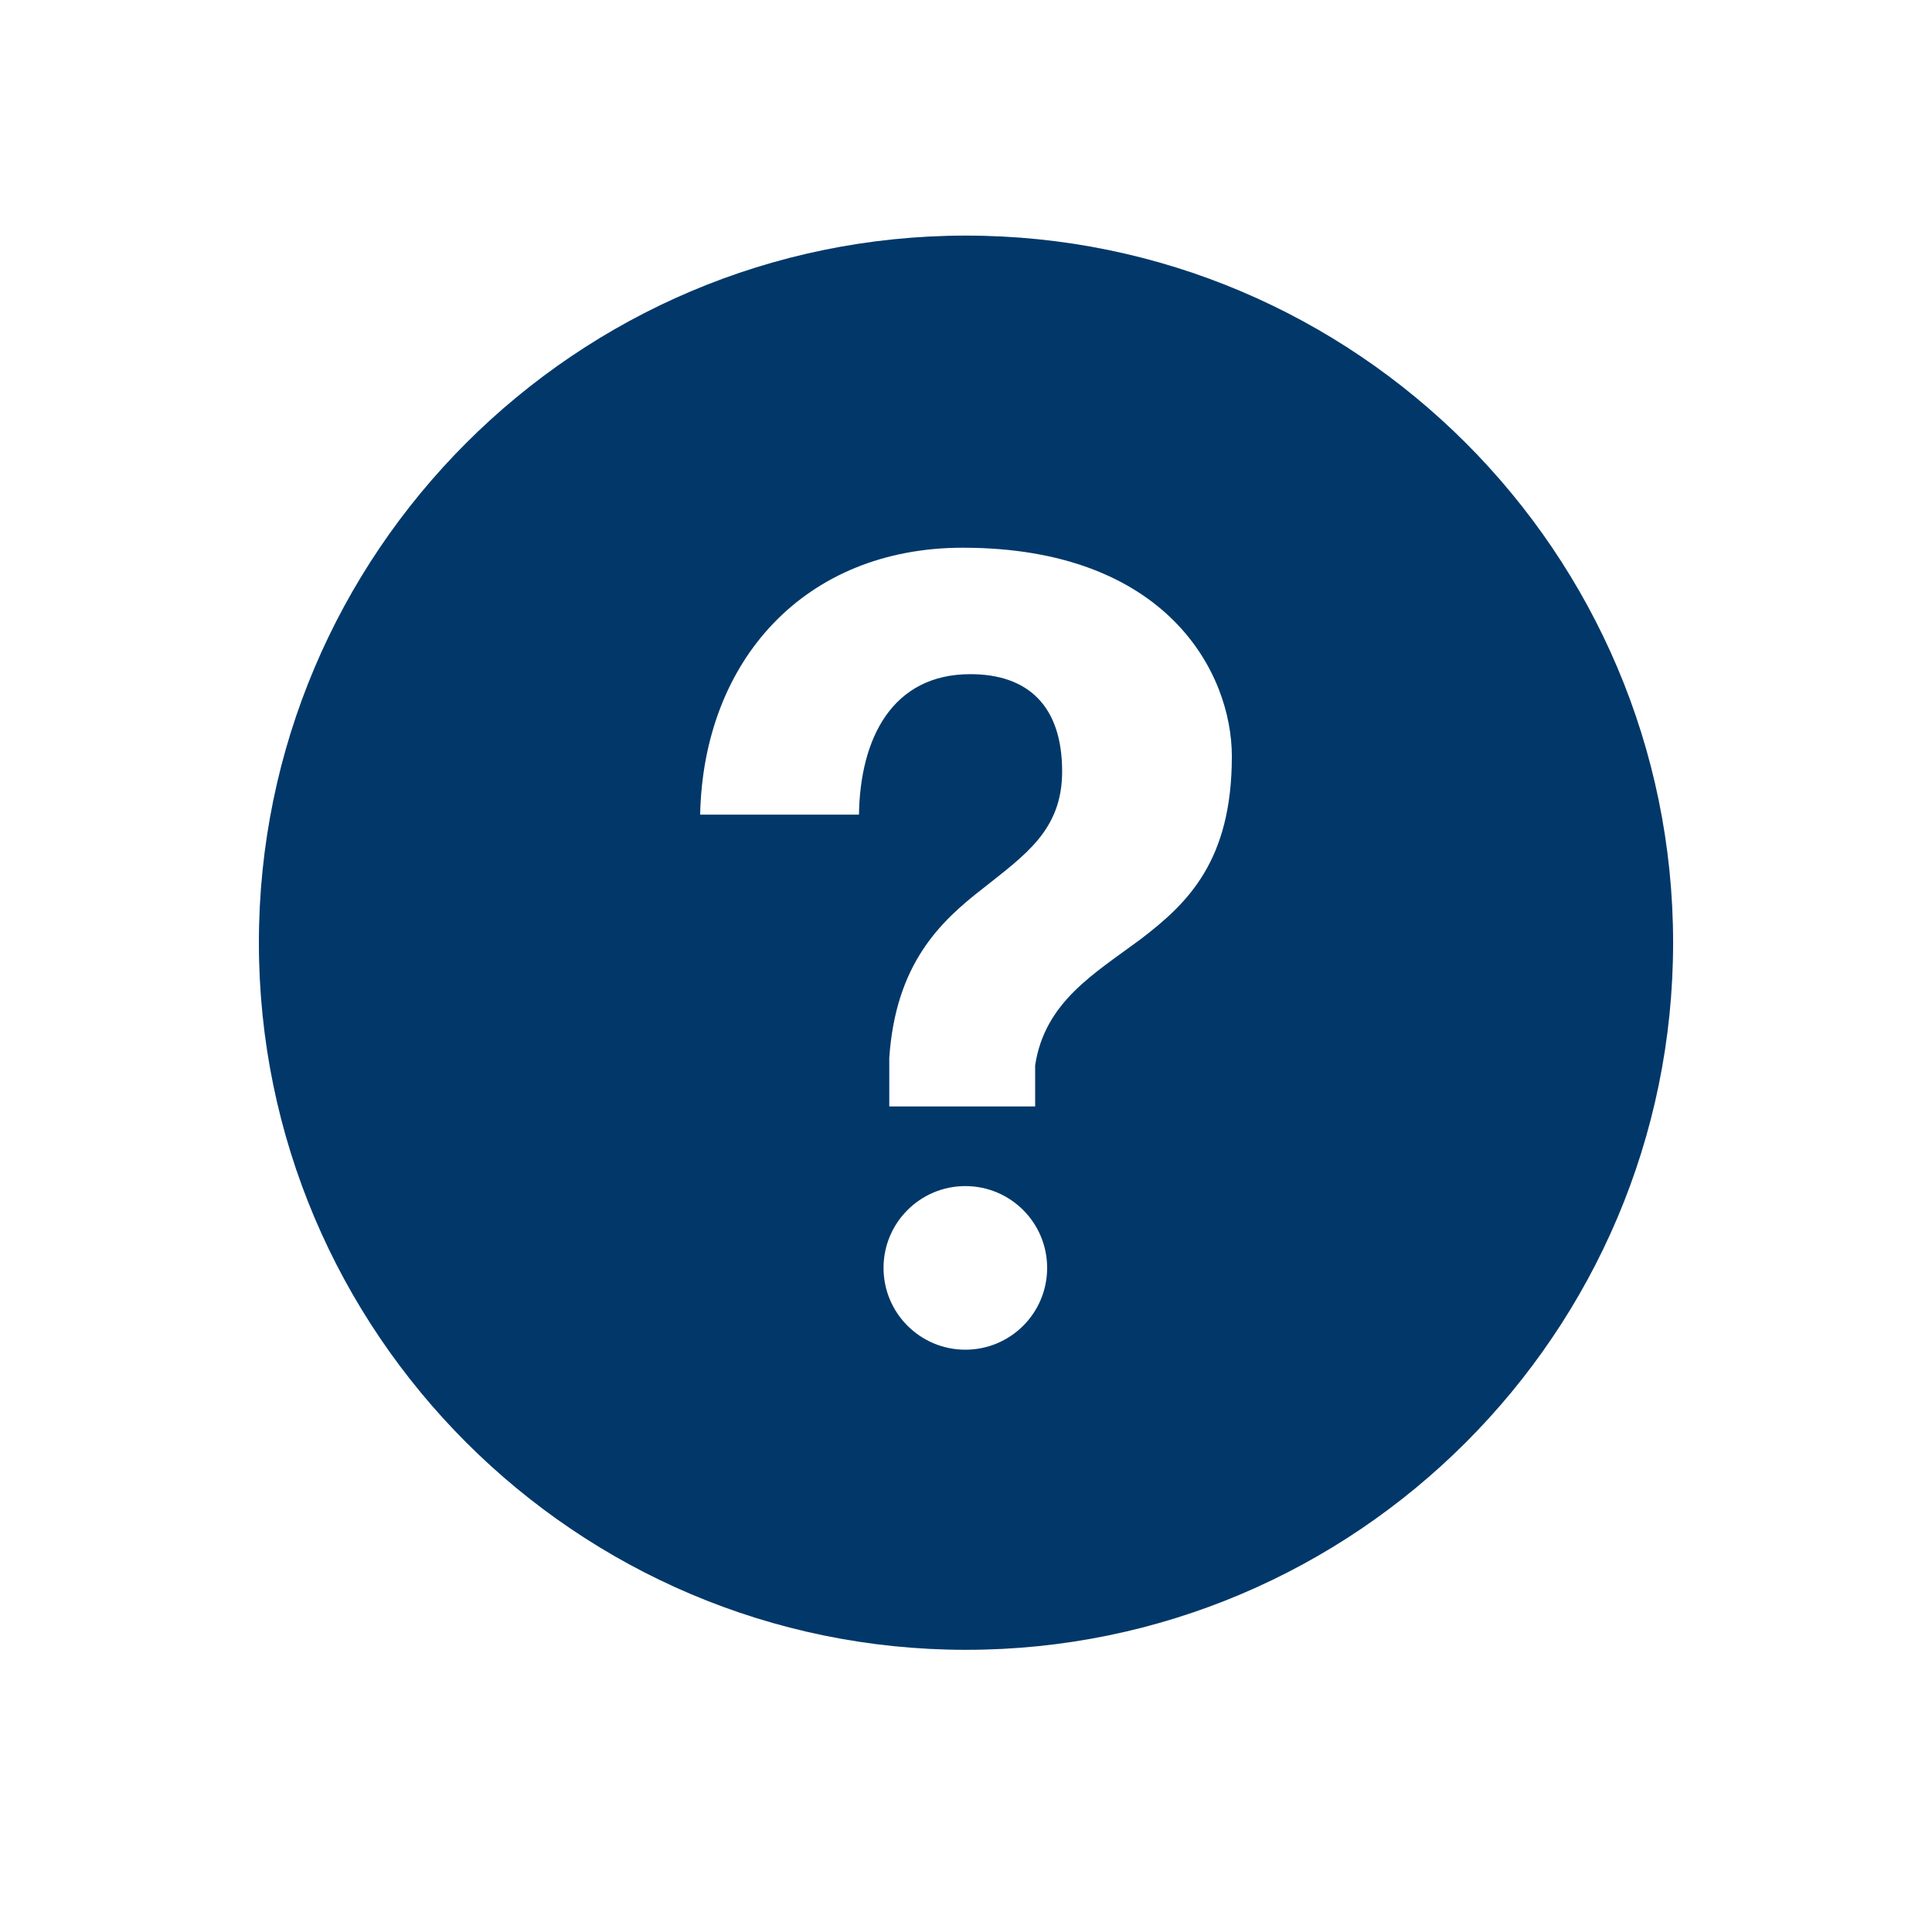 <svg width="38" height="38" viewBox="0 0 38 38" fill="none" xmlns="http://www.w3.org/2000/svg">
<path d="M19 4.634C11.331 4.634 5.092 10.873 5.092 18.542C5.092 26.211 11.331 32.45 19 32.45C26.669 32.45 32.908 26.211 32.908 18.542C32.908 10.873 26.669 4.634 19 4.634V4.634ZM18.987 26.547C18.099 26.547 17.378 25.827 17.378 24.938C17.378 24.049 18.099 23.329 18.987 23.329C19.876 23.329 20.596 24.049 20.596 24.938C20.596 25.827 19.876 26.547 18.987 26.547ZM22.443 18.467C21.529 19.148 20.551 19.701 20.36 20.954V21.762H17.491V20.806C17.618 18.956 18.489 18.128 19.34 17.469C20.169 16.81 20.891 16.322 20.891 15.173C20.891 13.876 20.211 13.26 19.085 13.26C17.555 13.26 16.917 14.514 16.895 16.023L13.771 16.023C13.835 12.984 15.833 10.773 18.936 10.773C22.953 10.773 24.229 13.239 24.229 14.875C24.229 16.937 23.358 17.766 22.443 18.467L22.443 18.467Z" fill="#013869"/>
</svg>
